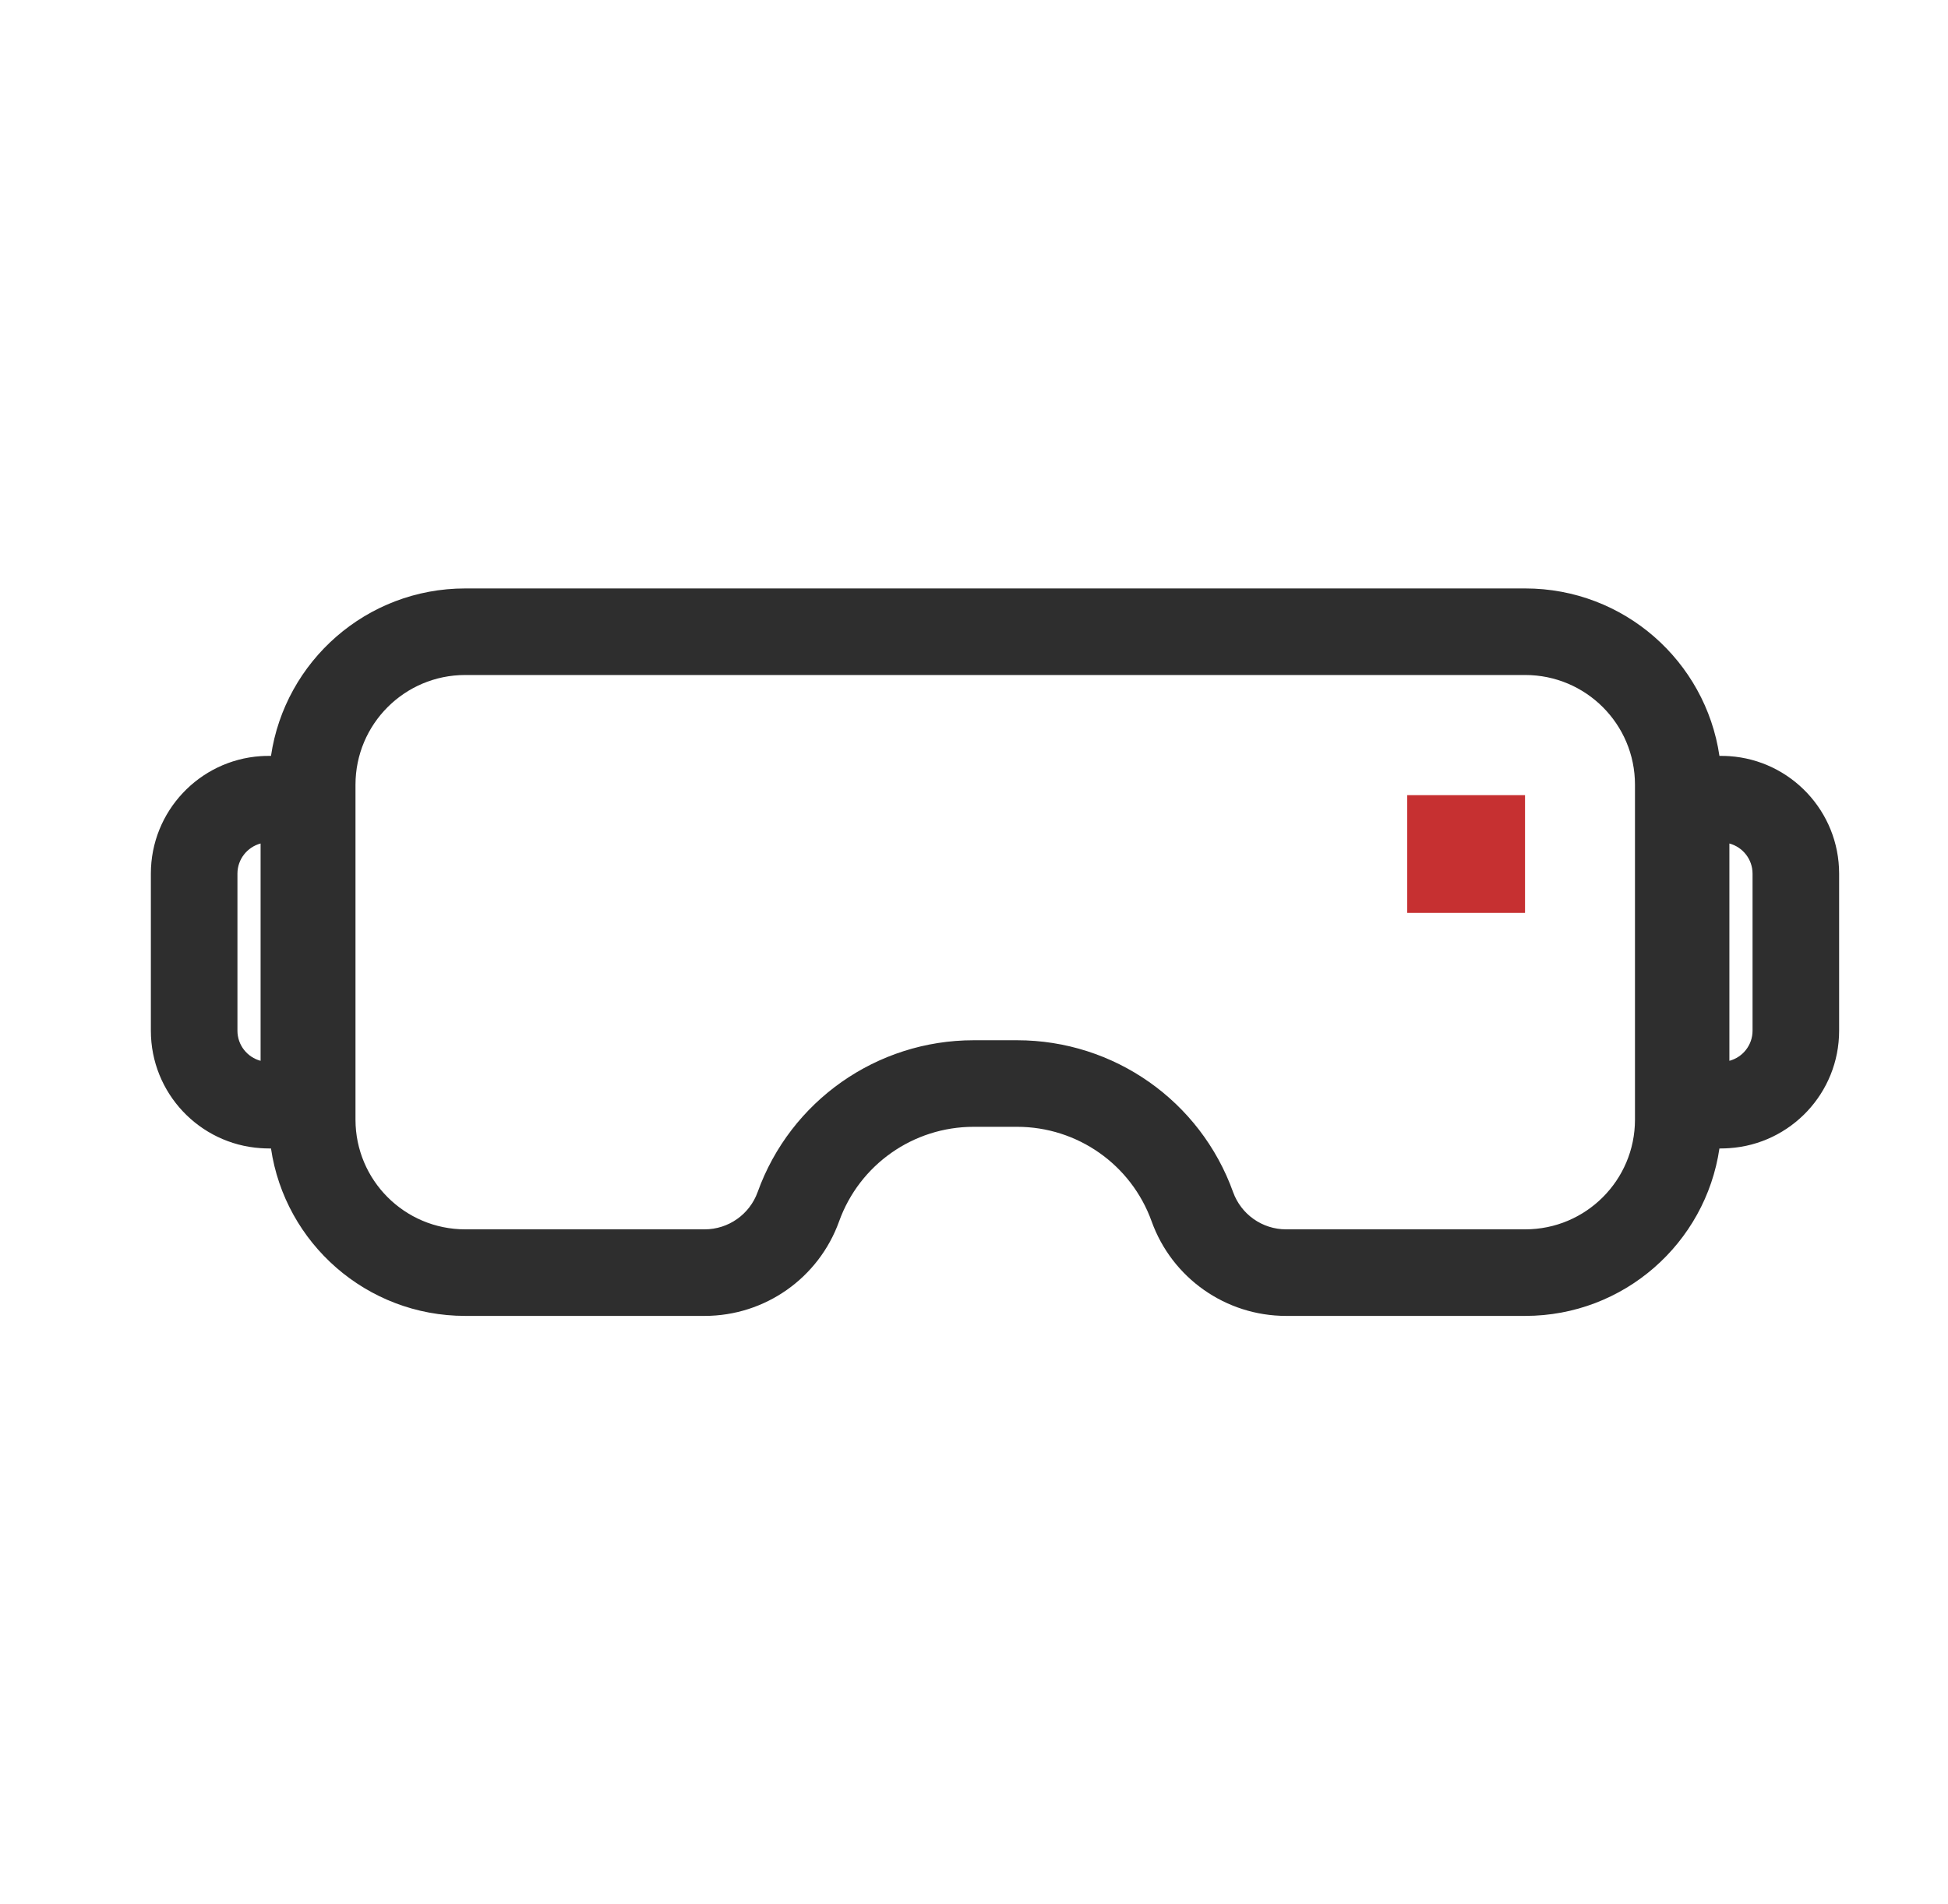 <svg xmlns="http://www.w3.org/2000/svg" width="45" height="44" viewBox="0 0 45 44" fill="none"><path fill-rule="evenodd" clip-rule="evenodd" d="M39.72 17.465C39.398 15.276 37.512 13.596 35.234 13.596H10.746C8.468 13.596 6.582 15.276 6.26 17.465H6.206C6.143 17.465 6.081 17.467 6.02 17.471C4.604 17.567 3.485 18.746 3.485 20.186V23.814C3.485 25.254 4.604 26.433 6.02 26.528C6.081 26.532 6.143 26.535 6.206 26.535H6.26C6.582 28.724 8.468 30.404 10.746 30.404H16.278C17.67 30.404 18.913 29.53 19.384 28.219C19.855 26.909 21.098 26.035 22.491 26.035H23.496C24.889 26.035 26.132 26.909 26.603 28.219C27.074 29.53 28.317 30.404 29.709 30.404H35.234C37.512 30.404 39.398 28.724 39.72 26.535H39.764C39.827 26.535 39.889 26.532 39.95 26.528C41.366 26.433 42.485 25.254 42.485 23.814V20.186C42.485 18.746 41.366 17.567 39.95 17.471C39.889 17.467 39.827 17.465 39.764 17.465H39.72ZM35.234 15.596H10.746C9.347 15.596 8.212 16.731 8.212 18.131V25.869C8.212 27.269 9.347 28.404 10.746 28.404H16.278C16.826 28.404 17.316 28.059 17.502 27.543C18.259 25.438 20.254 24.035 22.491 24.035H23.496C25.733 24.035 27.729 25.438 28.485 27.543C28.671 28.059 29.16 28.404 29.709 28.404H35.234C36.634 28.404 37.769 27.269 37.769 25.869V18.131C37.769 16.731 36.634 15.596 35.234 15.596ZM6.02 24.51C5.712 24.428 5.485 24.148 5.485 23.814V20.186C5.485 19.852 5.712 19.572 6.02 19.489V24.51ZM40.485 23.814C40.485 24.148 40.258 24.428 39.95 24.51V19.489C40.258 19.572 40.485 19.852 40.485 20.186V23.814Z" fill="#2E2E2E"></path><path d="M32.508 18.372H35.229V21.092H32.508V18.372Z" fill="#C63031"></path></svg>
